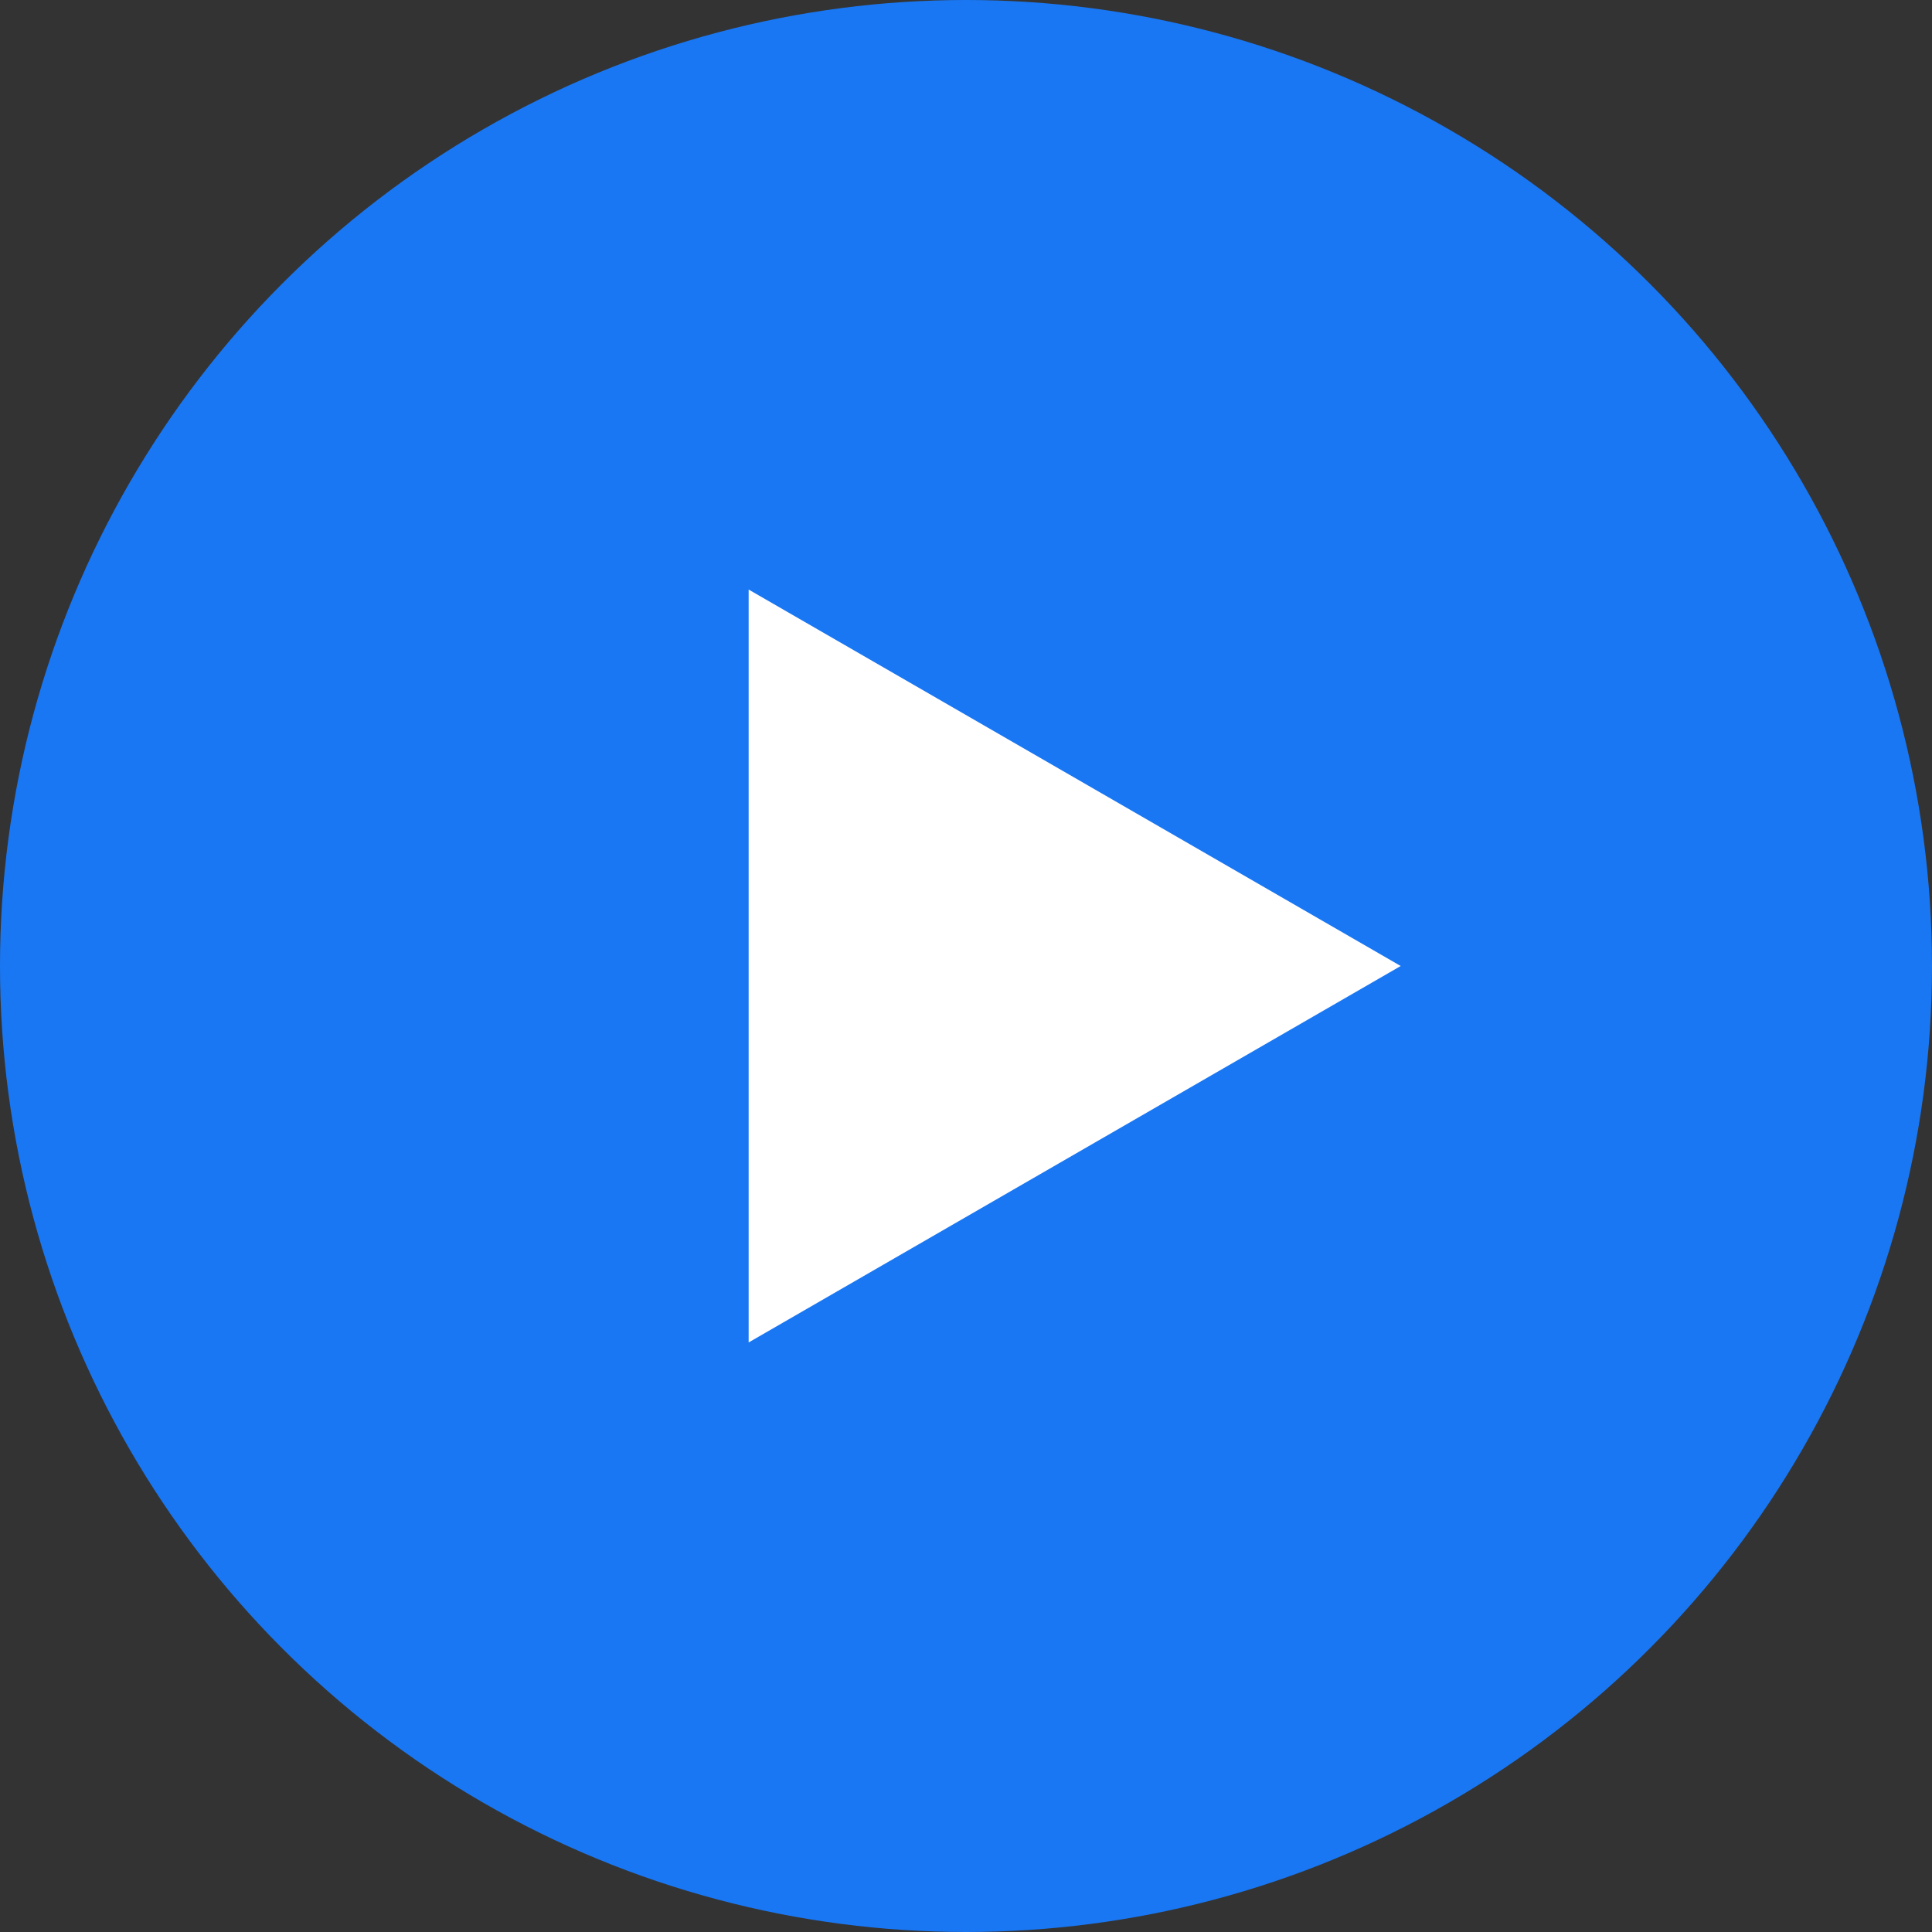 <svg width="32" height="32" fill="none" xmlns="http://www.w3.org/2000/svg"><rect width="100%" height="100%" fill="#333333" stroke="none"/><circle cx="16" cy="16" r="16" fill="#1977F3"/><path d="M23.2 16l-10.8 6.235V9.765L23.2 16z" fill="#fff"/></svg>